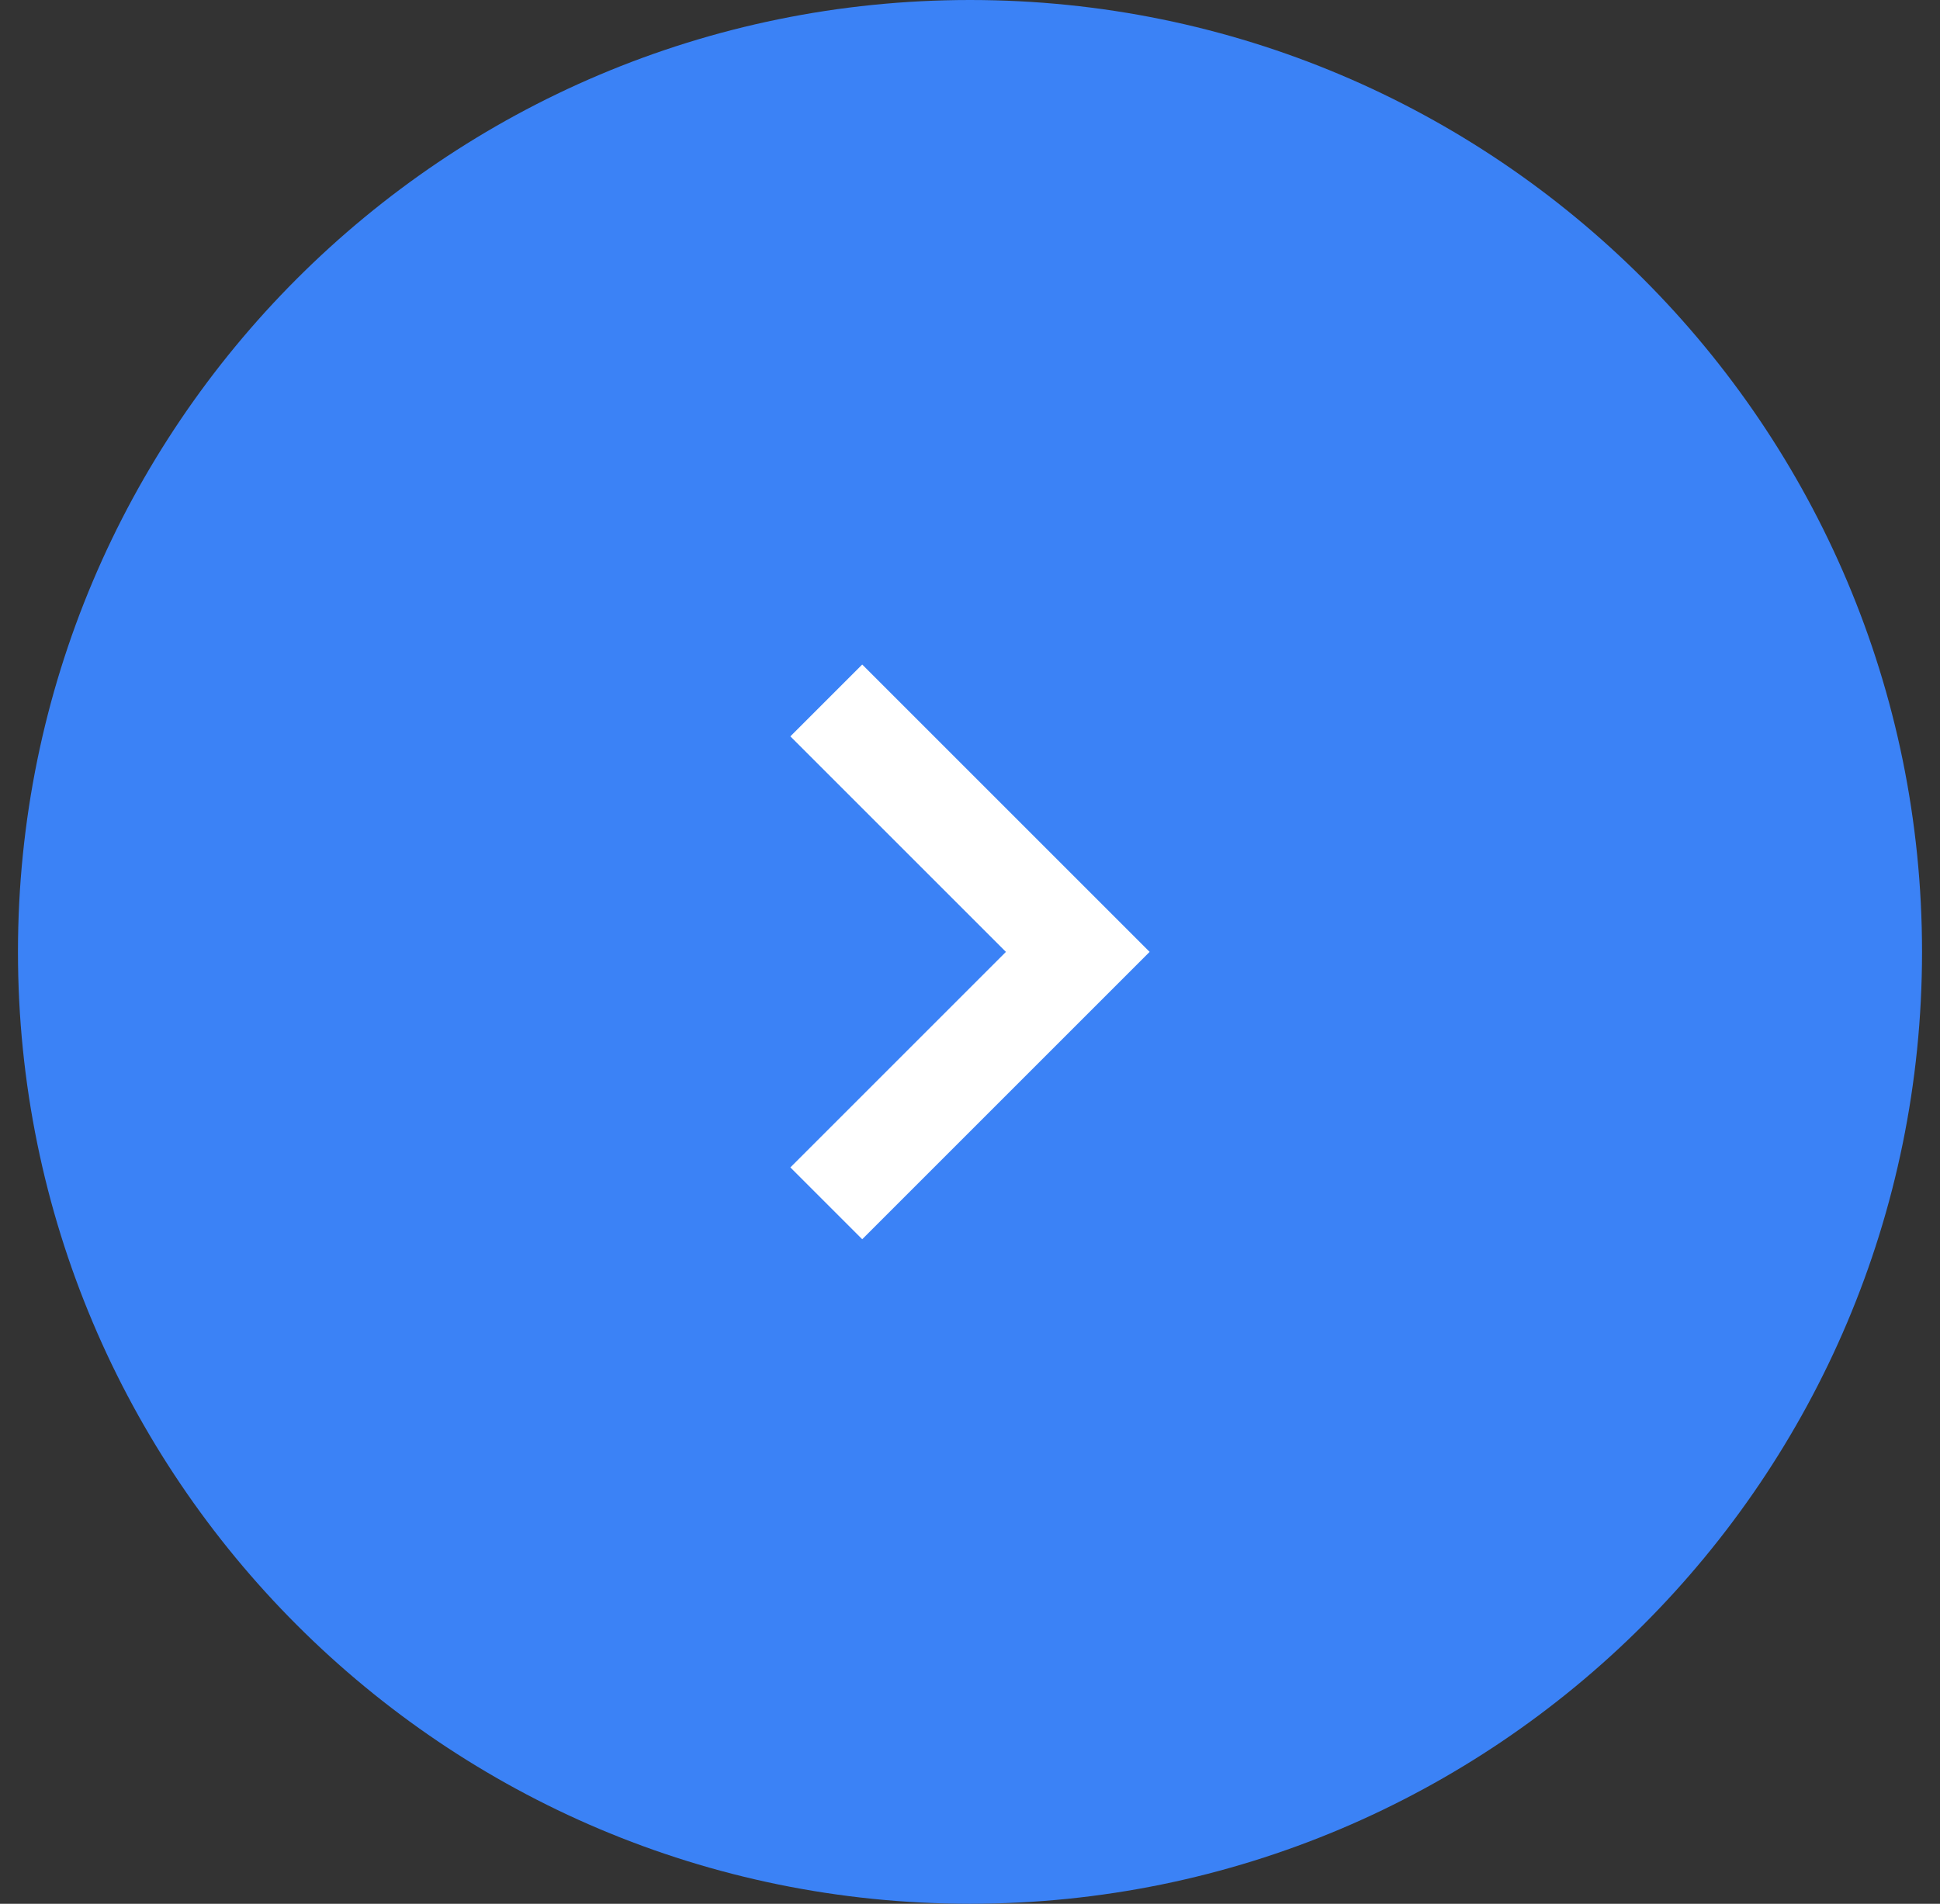 <svg xmlns="http://www.w3.org/2000/svg" width="54" height="53" fill="none"><rect width="100%" height="100%" fill="#333333" stroke="none"/><path fill="#3B82F6" d="M.5 26.5C.5 11.865 12.365 0 27 0c14.636 0 26.5 11.865 26.5 26.5C53.5 41.136 41.636 53 27 53 12.365 53 .5 41.136.5 26.5Z"/><path fill="#fff" fill-rule="evenodd" d="m24 18.5 8 8-8 8-2-2 6-6-6-6 2-2Z" clip-rule="evenodd"/></svg>